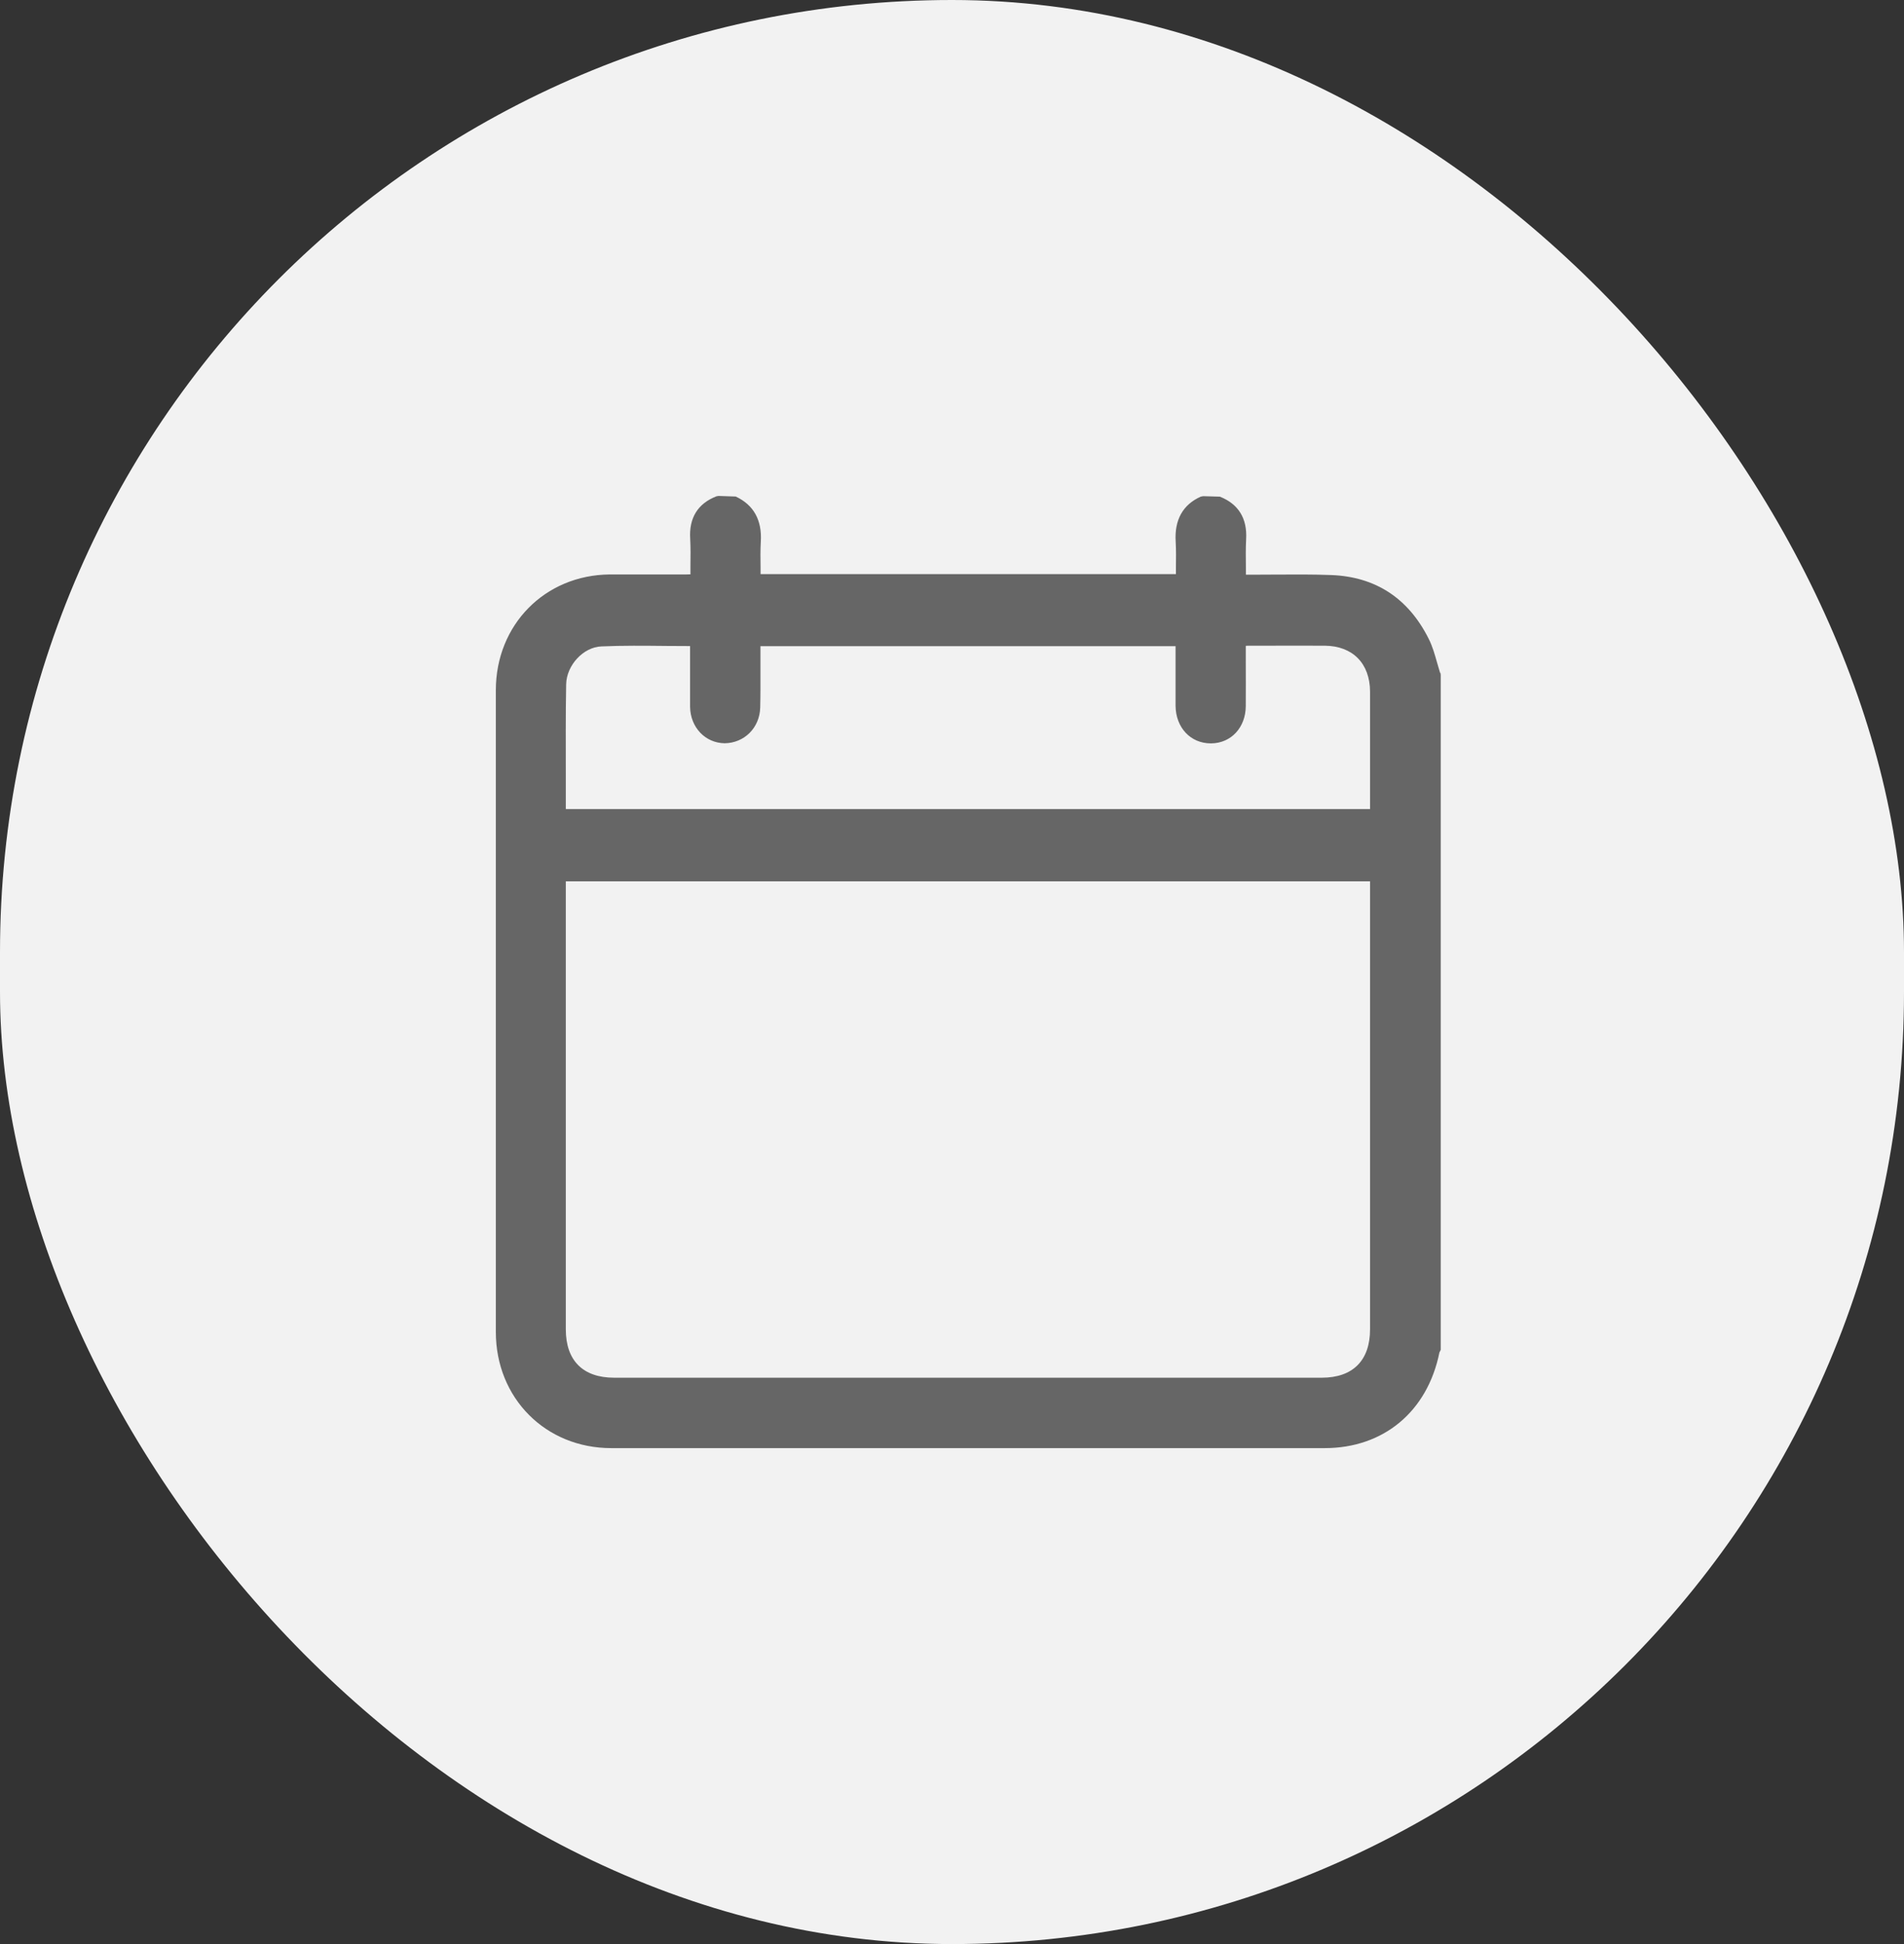 <svg width="48" height="49" viewBox="0 0 48 49" fill="none" xmlns="http://www.w3.org/2000/svg">
<rect x="0" y="0" width="48" height="49" fill="#333333" stroke="none"/>
<rect width="48" height="49" rx="24" fill="#F2F2F2"/>
<path d="M36.306 16.963C36.279 16.874 36.252 16.786 36.228 16.698C36.17 16.494 36.113 16.287 36.013 16.092C35.5 15.075 34.675 14.537 33.563 14.494C33.095 14.476 32.621 14.479 32.161 14.482C31.953 14.482 31.744 14.485 31.539 14.485H31.409C31.409 14.421 31.409 14.357 31.409 14.296C31.406 14.053 31.403 13.821 31.415 13.59C31.445 13.066 31.222 12.704 30.753 12.518L30.331 12.506L30.27 12.518C29.817 12.722 29.605 13.106 29.639 13.654C29.651 13.87 29.648 14.083 29.645 14.311C29.645 14.363 29.645 14.418 29.645 14.47H19.174C19.174 14.418 19.174 14.363 19.174 14.311C19.171 14.083 19.168 13.87 19.18 13.654C19.213 13.109 19.001 12.728 18.548 12.515L18.116 12.5L18.062 12.509C17.591 12.692 17.367 13.054 17.4 13.581C17.412 13.806 17.409 14.034 17.406 14.278C17.406 14.342 17.406 14.409 17.406 14.476C17.37 14.476 17.337 14.479 17.3 14.479H16.6C16.192 14.479 15.781 14.479 15.37 14.479C13.736 14.494 12.5 15.748 12.5 17.398C12.5 22.789 12.5 28.18 12.5 33.572C12.5 35.24 13.754 36.5 15.412 36.5C18.409 36.5 21.406 36.5 24.403 36.5C27.4 36.5 30.397 36.5 33.394 36.5C34.877 36.5 35.986 35.581 36.288 34.089L36.321 34.022V17.011L36.315 16.963H36.306ZM17.397 17.818C17.406 18.336 17.781 18.728 18.27 18.734C18.757 18.728 19.152 18.351 19.165 17.833C19.174 17.498 19.171 17.164 19.171 16.832C19.171 16.671 19.171 16.512 19.171 16.351C19.171 16.329 19.171 16.308 19.171 16.287H29.636C29.636 16.317 29.636 16.348 29.636 16.378V16.881C29.636 17.185 29.636 17.486 29.636 17.791C29.642 18.342 30.016 18.737 30.524 18.737H30.536C31.038 18.731 31.403 18.336 31.406 17.797C31.409 17.416 31.406 17.036 31.406 16.649V16.278C31.427 16.278 31.451 16.275 31.473 16.275H31.853C32.37 16.275 32.886 16.272 33.4 16.275C34.101 16.281 34.536 16.722 34.539 17.431C34.539 18.15 34.539 18.868 34.539 19.593V20.393H14.264C14.264 20.119 14.264 19.843 14.264 19.569C14.264 18.804 14.258 18.016 14.273 17.246C14.283 16.768 14.705 16.311 15.159 16.293C15.702 16.269 16.24 16.275 16.811 16.281C17.005 16.281 17.201 16.284 17.397 16.284V17.136C17.397 17.364 17.397 17.593 17.397 17.821V17.818ZM34.539 22.214V33.505C34.539 34.29 34.107 34.725 33.322 34.725H15.482C14.696 34.725 14.264 34.293 14.264 33.505V22.214H34.542H34.539Z" fill="#666666"/>
</svg>

